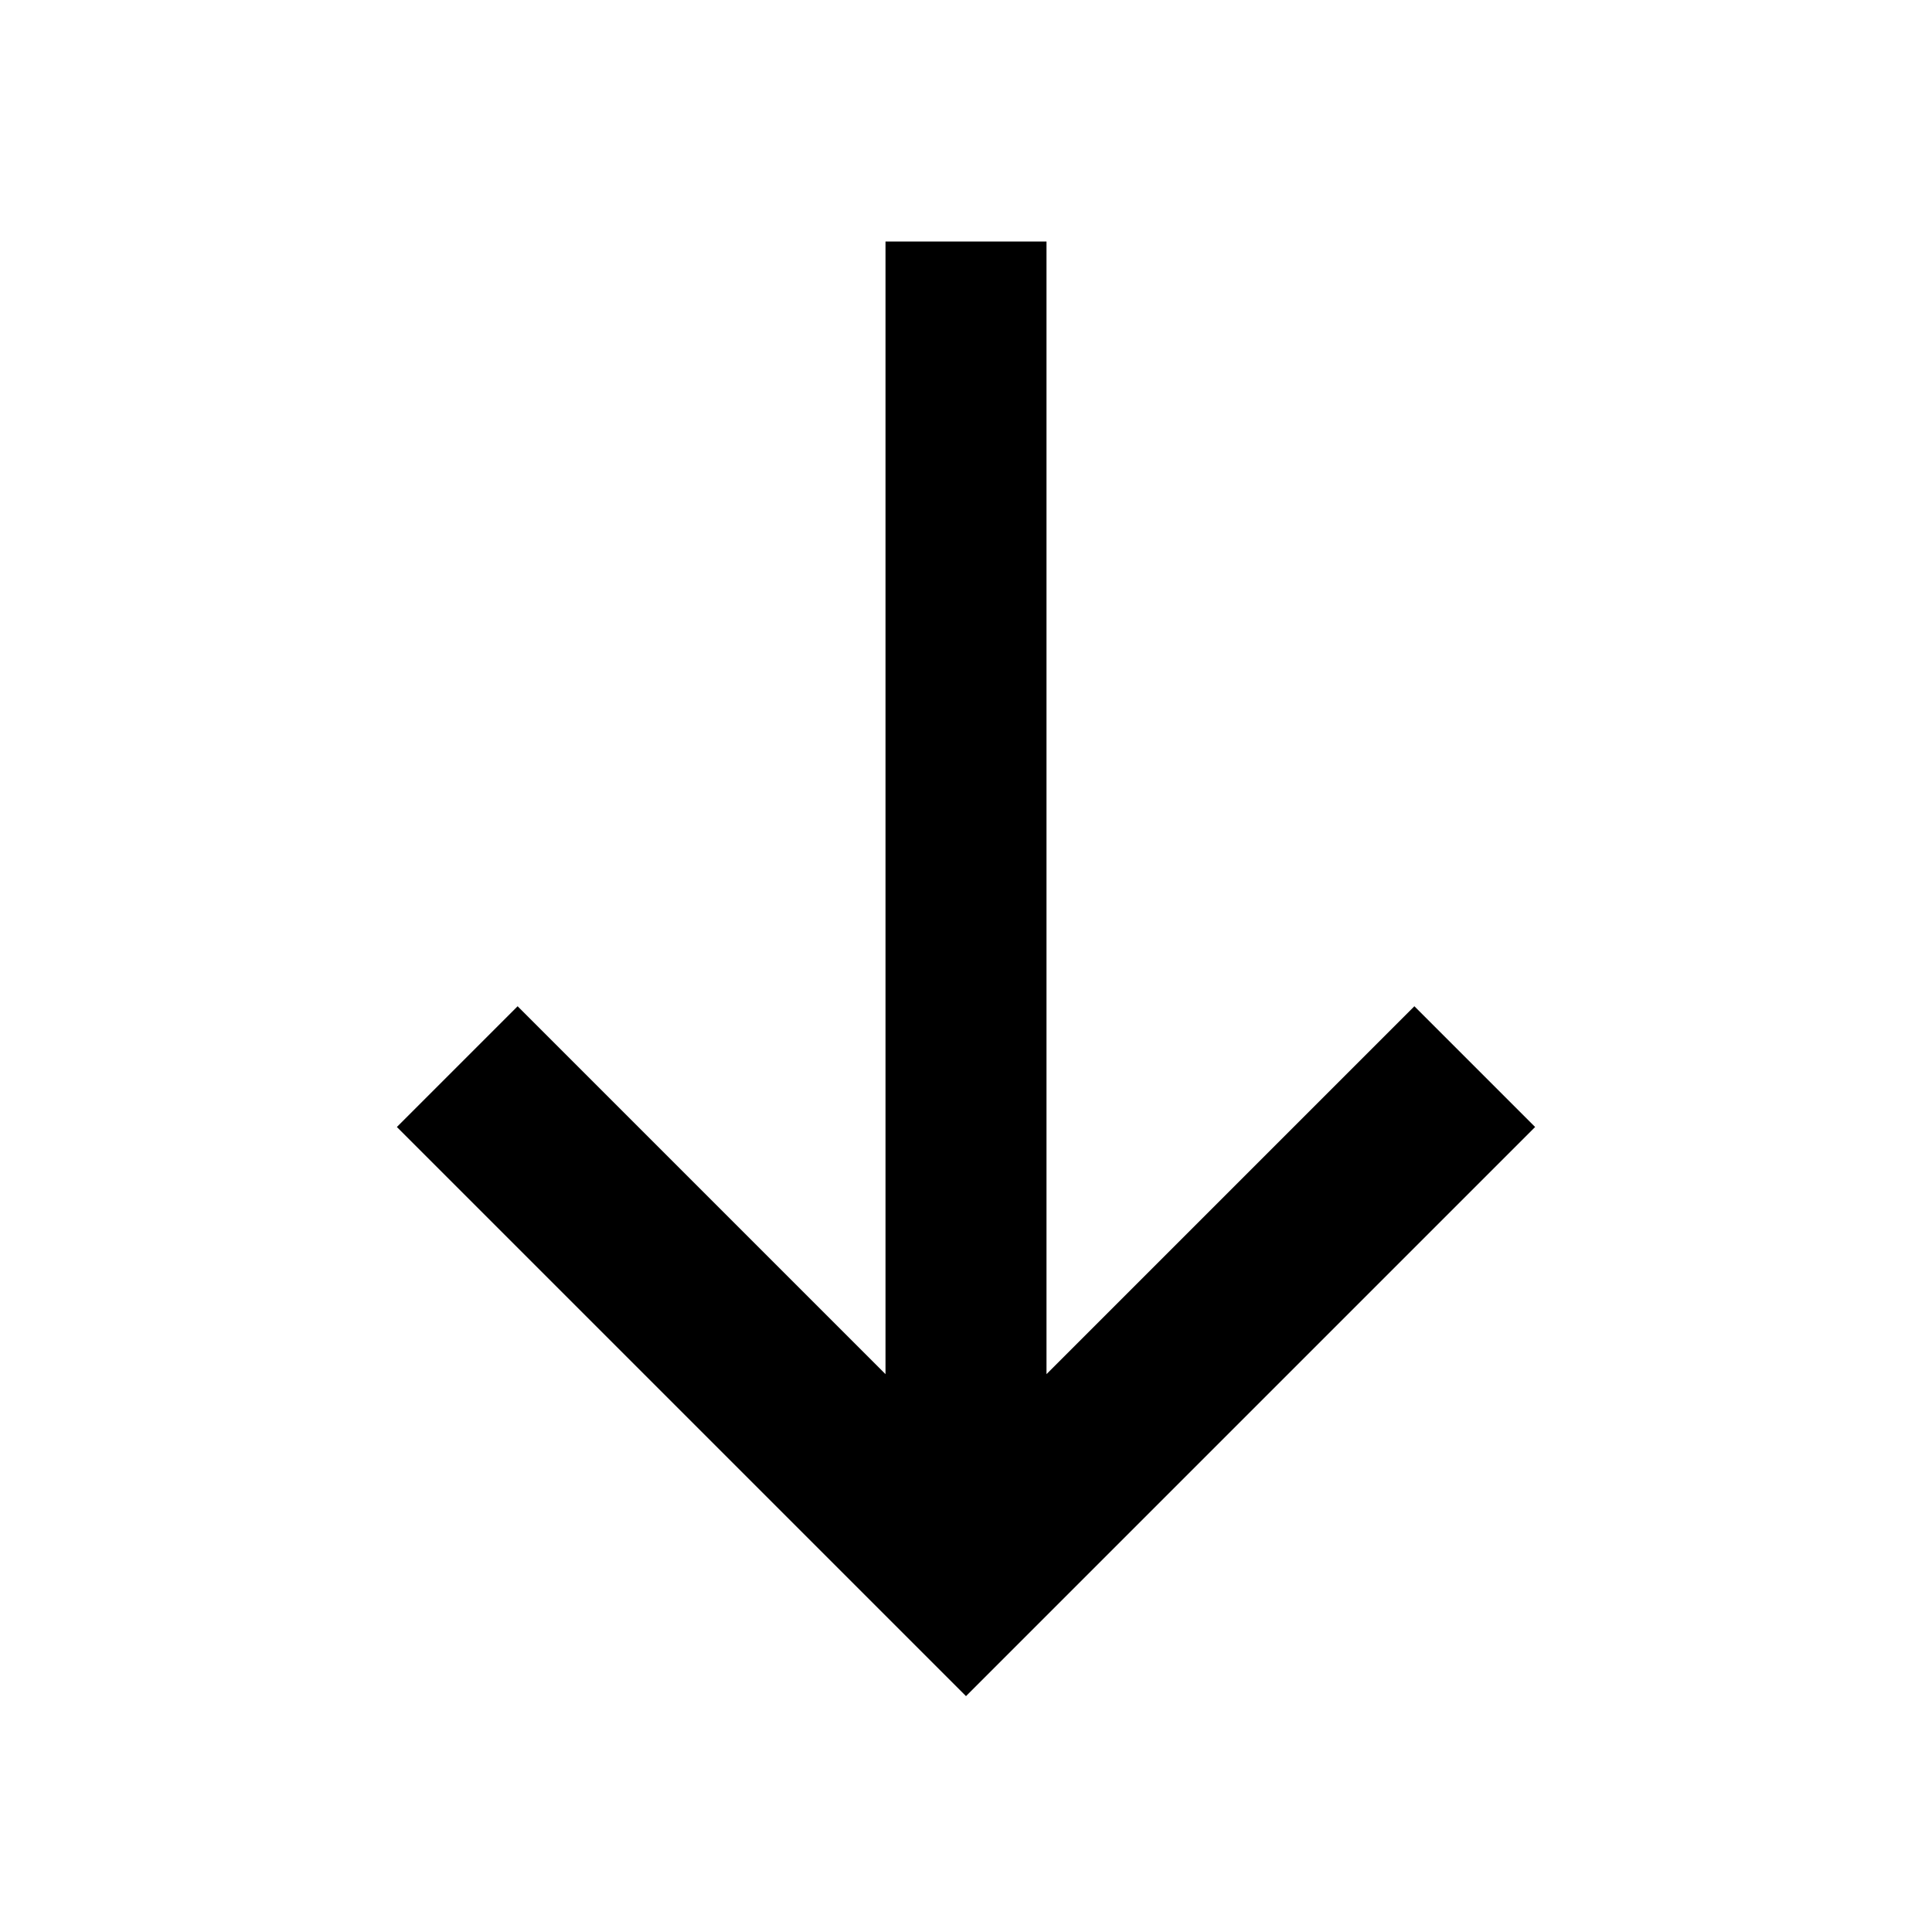 <?xml version="1.0"?><svg xmlns="http://www.w3.org/2000/svg"  viewBox="0 0 24 24" width="24px" height="24px">    <path d="M 11 3 L 11 17.07 L 6.43 12.5 L 4.93 14 L 12 21.07 L 19.07 14 L 17.57 12.5 L 13 17.07 L 13 3 L 11 3 z"/></svg>
